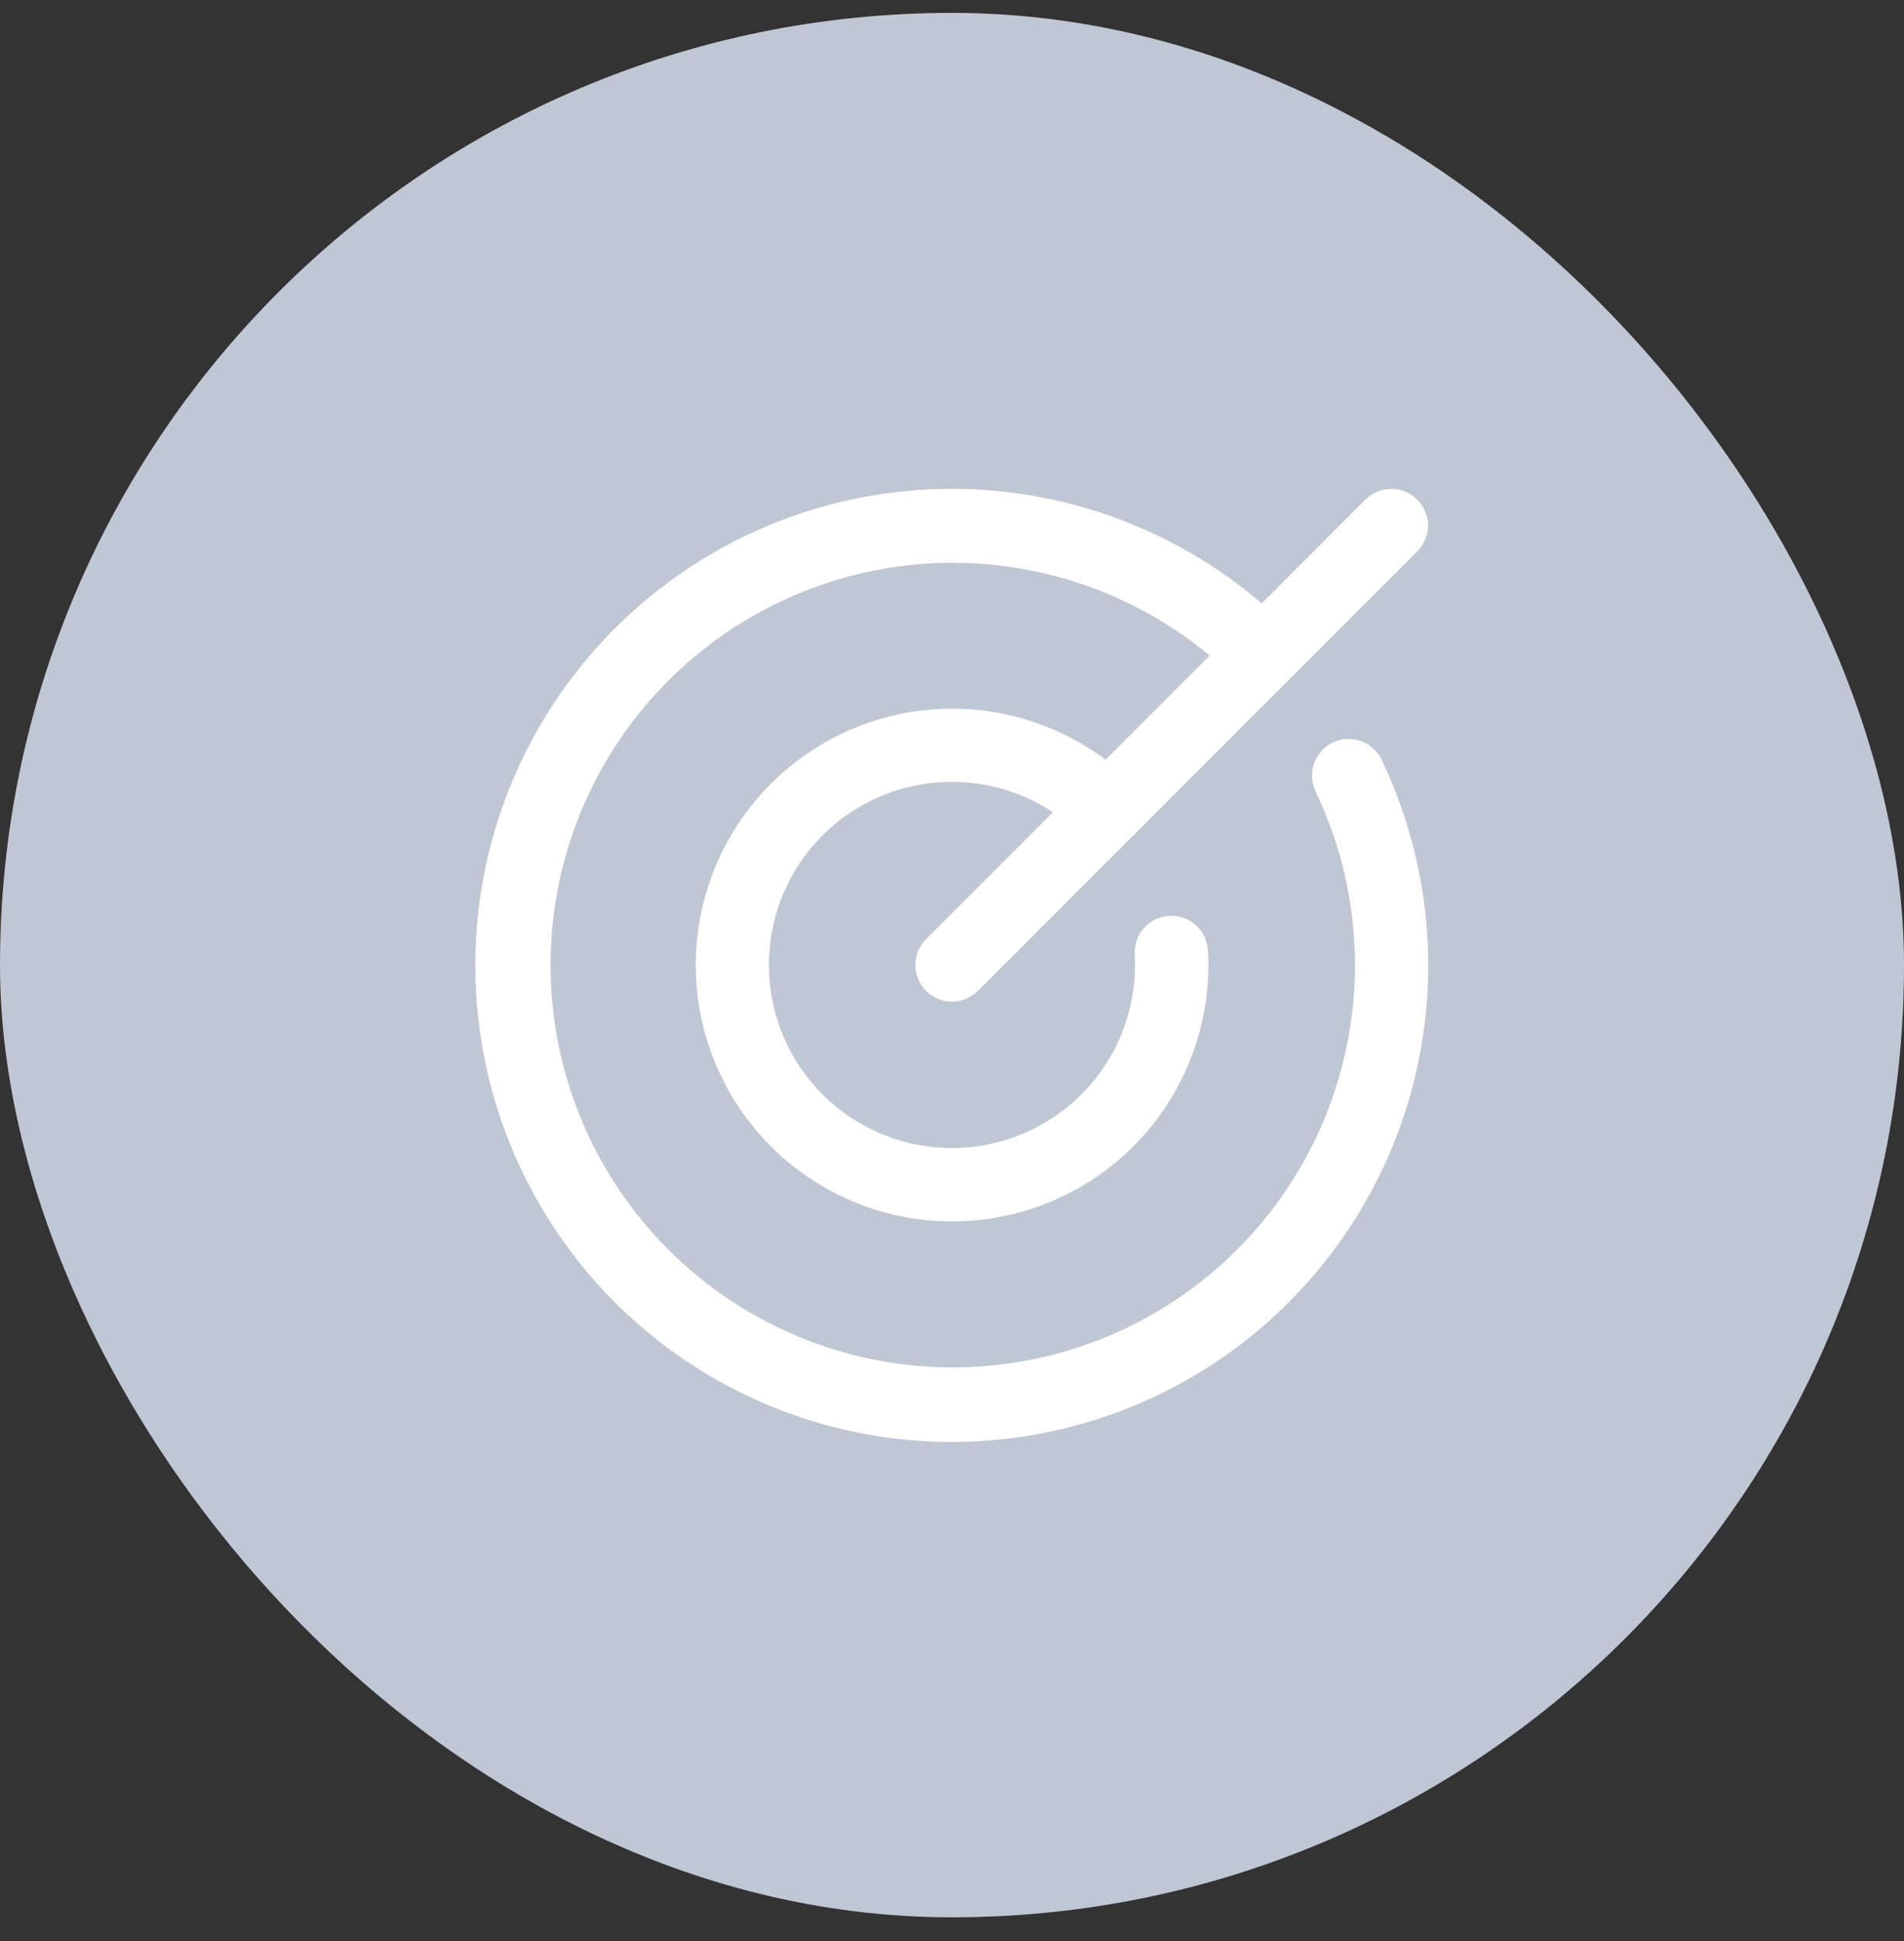 <svg width="52" height="53" viewBox="0 0 52 53" fill="none" xmlns="http://www.w3.org/2000/svg">
<rect x="0" y="0" width="52" height="53" fill="#333333" stroke="none"/>
<rect y="0.352" width="52" height="52" rx="26" fill="#BFC7D5"/>
<path d="M37.734 20.747C39.121 23.649 39.385 26.962 38.473 30.047C37.561 33.132 35.539 35.77 32.797 37.452C30.055 39.134 26.787 39.74 23.623 39.154C20.46 38.568 17.627 36.831 15.669 34.279C13.711 31.726 12.768 28.539 13.022 25.332C13.276 22.125 14.709 19.126 17.044 16.914C19.38 14.701 22.452 13.432 25.668 13.351C28.884 13.271 32.015 14.384 34.459 16.477L37.292 13.642C37.48 13.454 37.734 13.348 38 13.348C38.265 13.348 38.52 13.454 38.707 13.642C38.895 13.829 39 14.084 39 14.349C39 14.614 38.895 14.869 38.707 15.057L26.707 27.057C26.52 27.244 26.265 27.35 26 27.35C25.735 27.35 25.48 27.244 25.292 27.057C25.105 26.869 24.999 26.614 24.999 26.349C24.999 26.084 25.105 25.829 25.292 25.642L28.757 22.177C27.818 21.555 26.697 21.27 25.575 21.365C24.453 21.46 23.397 21.932 22.576 22.703C21.755 23.473 21.219 24.498 21.053 25.612C20.888 26.726 21.103 27.863 21.664 28.839C22.225 29.815 23.099 30.573 24.145 30.991C25.191 31.408 26.346 31.46 27.425 31.139C28.505 30.818 29.444 30.142 30.091 29.221C30.738 28.3 31.055 27.187 30.991 26.063C30.984 25.931 31.002 25.8 31.046 25.676C31.089 25.552 31.157 25.437 31.244 25.339C31.332 25.241 31.438 25.161 31.556 25.104C31.675 25.047 31.803 25.014 31.935 25.007C32.2 24.992 32.46 25.083 32.658 25.26C32.757 25.347 32.836 25.453 32.893 25.572C32.95 25.69 32.984 25.819 32.991 25.95C33.082 27.541 32.628 29.116 31.703 30.413C30.778 31.711 29.438 32.654 27.904 33.087C26.371 33.52 24.735 33.417 23.268 32.795C21.801 32.172 20.591 31.068 19.836 29.664C19.082 28.26 18.829 26.641 19.12 25.074C19.41 23.508 20.227 22.087 21.434 21.047C22.642 20.007 24.168 19.41 25.761 19.355C27.353 19.3 28.917 19.79 30.194 20.744L33.037 17.9C30.953 16.17 28.303 15.271 25.597 15.375C22.89 15.48 20.318 16.58 18.373 18.466C16.428 20.352 15.249 22.889 15.062 25.591C14.874 28.293 15.691 30.97 17.357 33.106C19.022 35.242 21.418 36.688 24.084 37.165C26.75 37.642 29.499 37.118 31.802 35.692C34.105 34.267 35.8 32.04 36.562 29.441C37.324 26.841 37.098 24.052 35.929 21.609C35.814 21.37 35.8 21.095 35.888 20.845C35.976 20.595 36.16 20.39 36.4 20.275C36.639 20.161 36.914 20.146 37.164 20.235C37.414 20.323 37.619 20.507 37.734 20.747Z" fill="white"/>
</svg>
